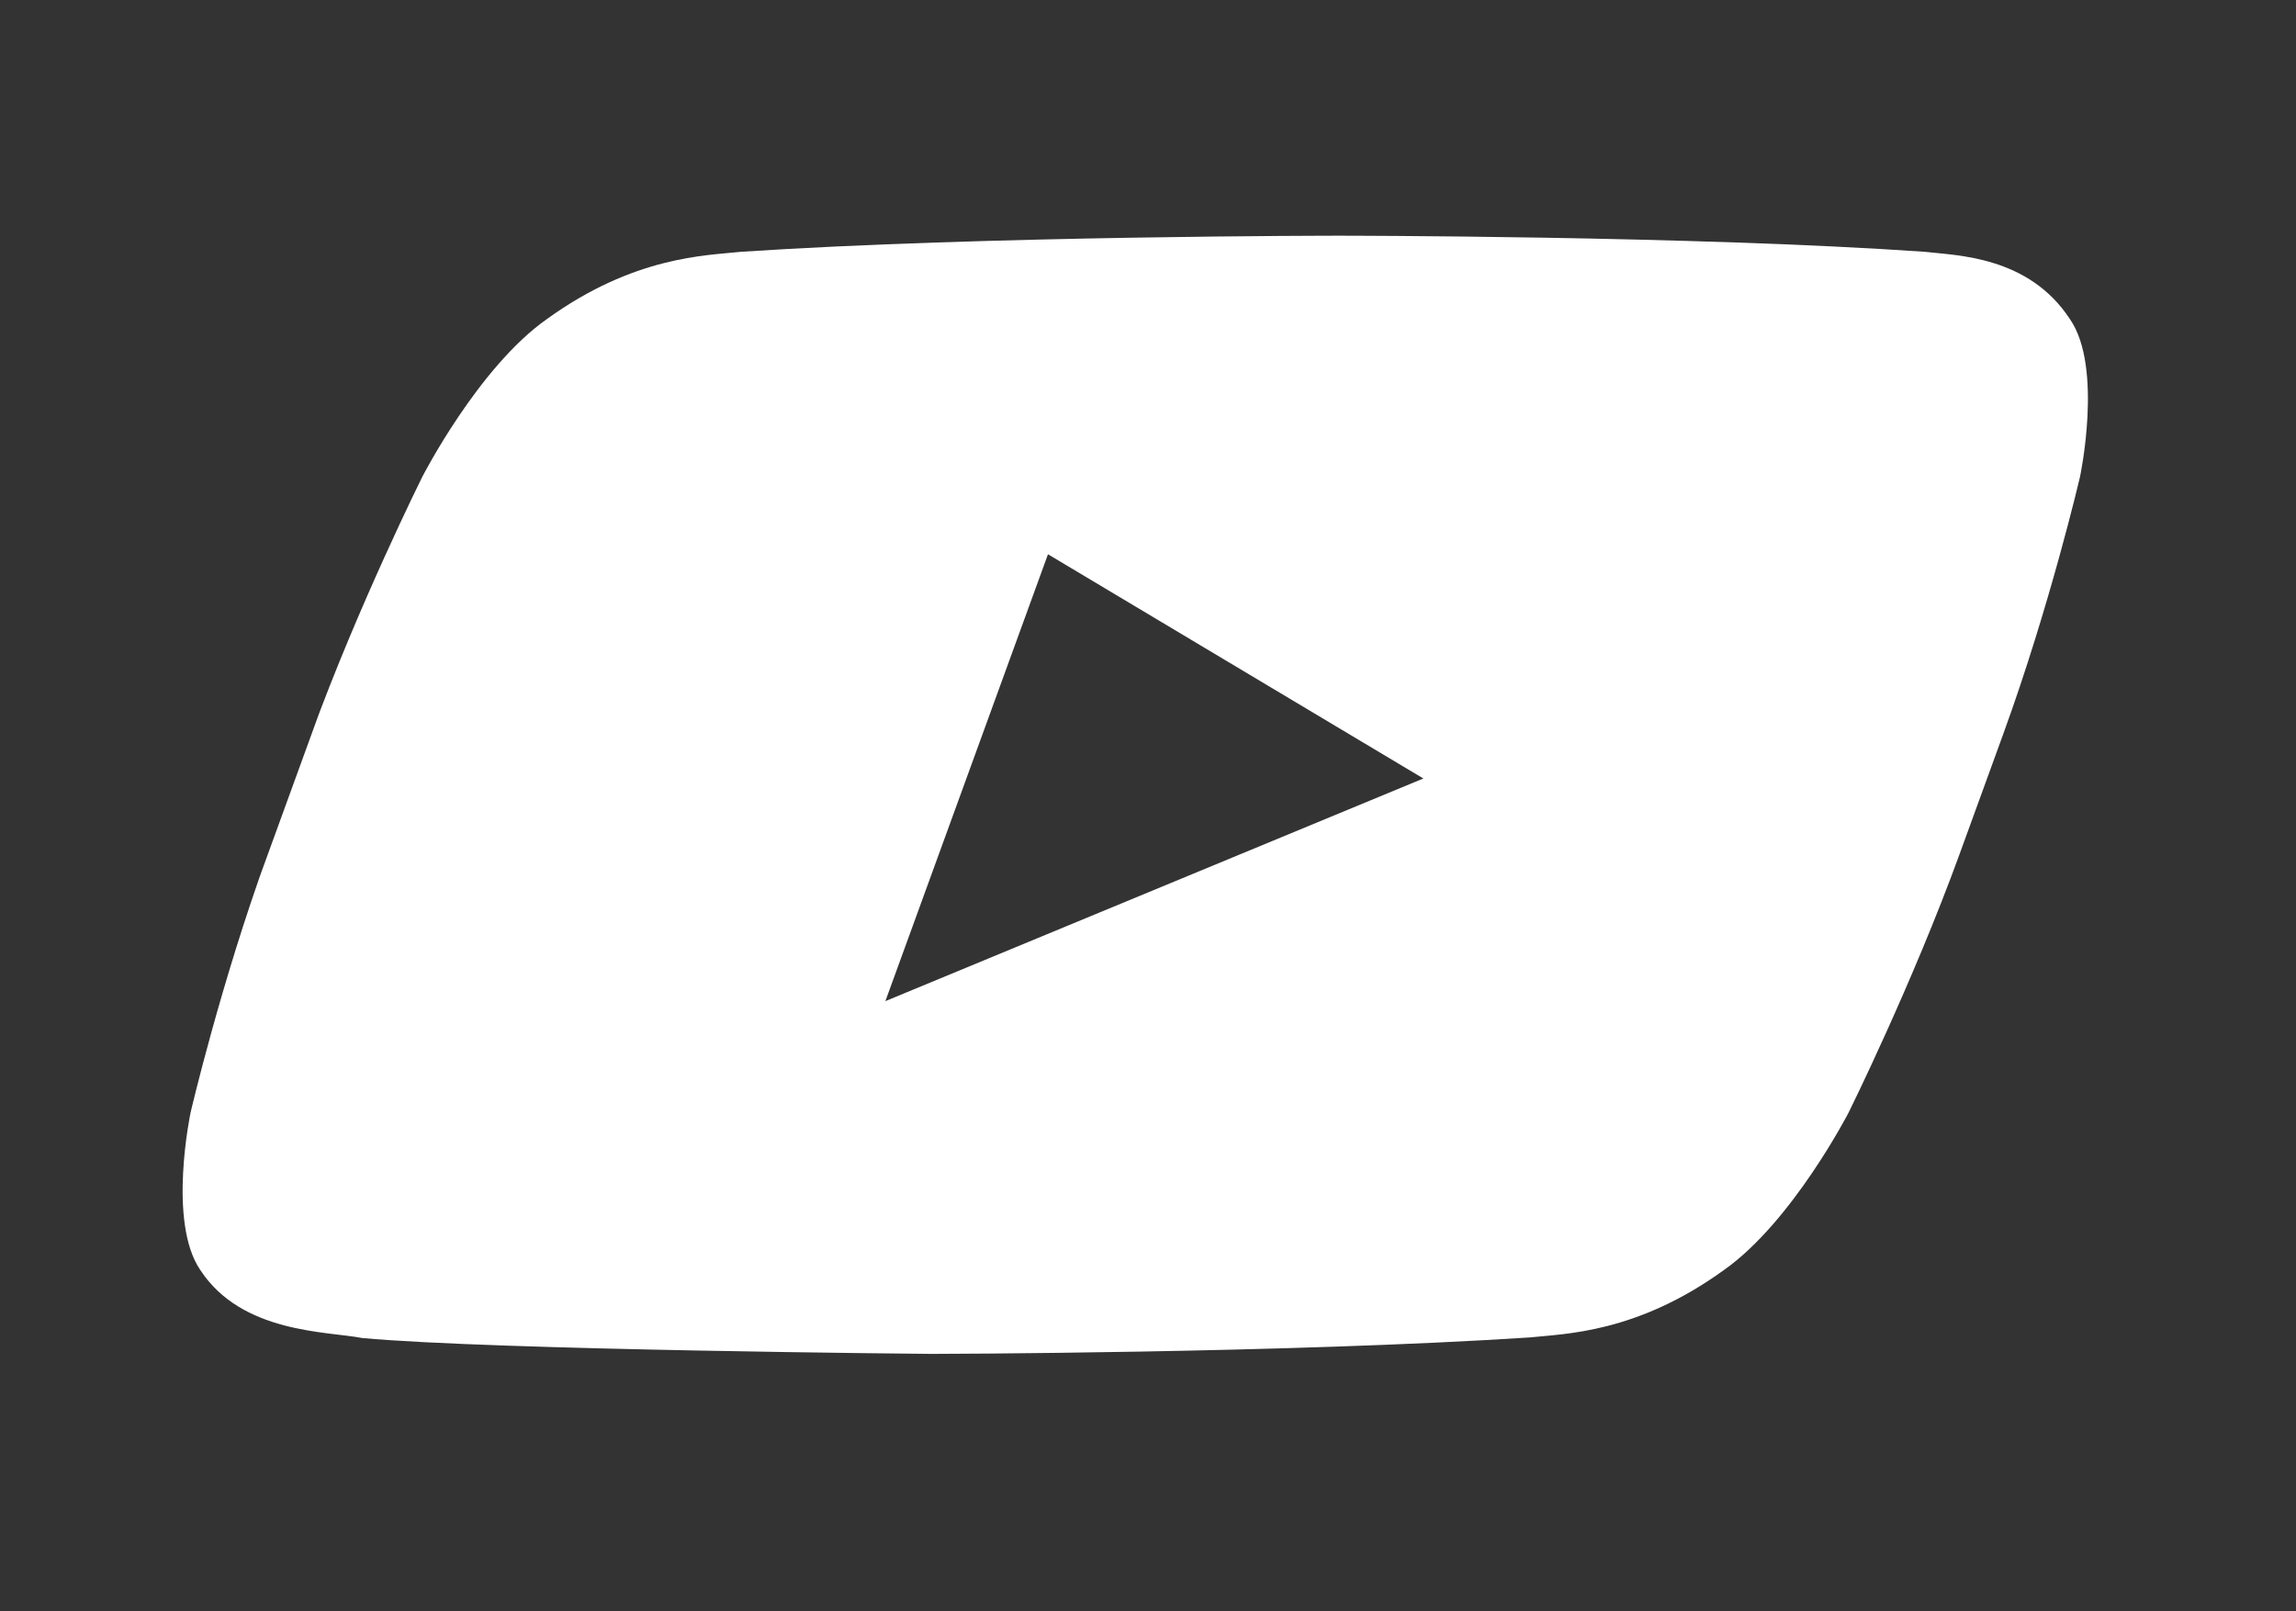 <?xml version="1.0" encoding="UTF-8"?> <svg xmlns="http://www.w3.org/2000/svg" width="57" height="40" viewBox="0 0 57 40" fill="none"><rect x="0" y="0" width="57" height="40" fill="#333333" stroke="none"/><g clip-path="url(#clip0_1346_397)"><path d="M51.637 11.84C51.637 11.84 52.217 9.119 51.389 7.924C50.361 6.352 48.576 6.344 47.789 6.251C42.062 5.851 33.243 5.851 33.243 5.851H33.227C33.227 5.851 24.409 5.851 18.389 6.251C17.535 6.344 15.744 6.352 13.572 7.924C11.874 9.119 10.482 11.84 10.482 11.84C10.482 11.84 8.891 15.039 7.729 18.23L6.641 21.221C5.479 24.413 4.733 27.611 4.733 27.611C4.733 27.611 4.153 30.332 4.973 31.527C6.001 33.1 8.12 33.046 8.994 33.215C12.247 33.516 23.132 33.609 23.132 33.609C23.132 33.609 31.964 33.593 37.981 33.2C38.835 33.108 40.626 33.1 42.798 31.527C44.496 30.332 45.897 27.611 45.897 27.611C45.897 27.611 47.477 24.42 48.641 21.221L49.729 18.23C50.891 15.039 51.637 11.84 51.637 11.84ZM21.98 24.852L26.017 13.759L35.336 19.325L21.98 24.852Z" fill="white"></path></g><defs><clipPath id="clip0_1346_397"><rect width="42" height="42" fill="white" transform="matrix(1 0 -0.342 0.94 14.365 0)"></rect></clipPath></defs></svg> 